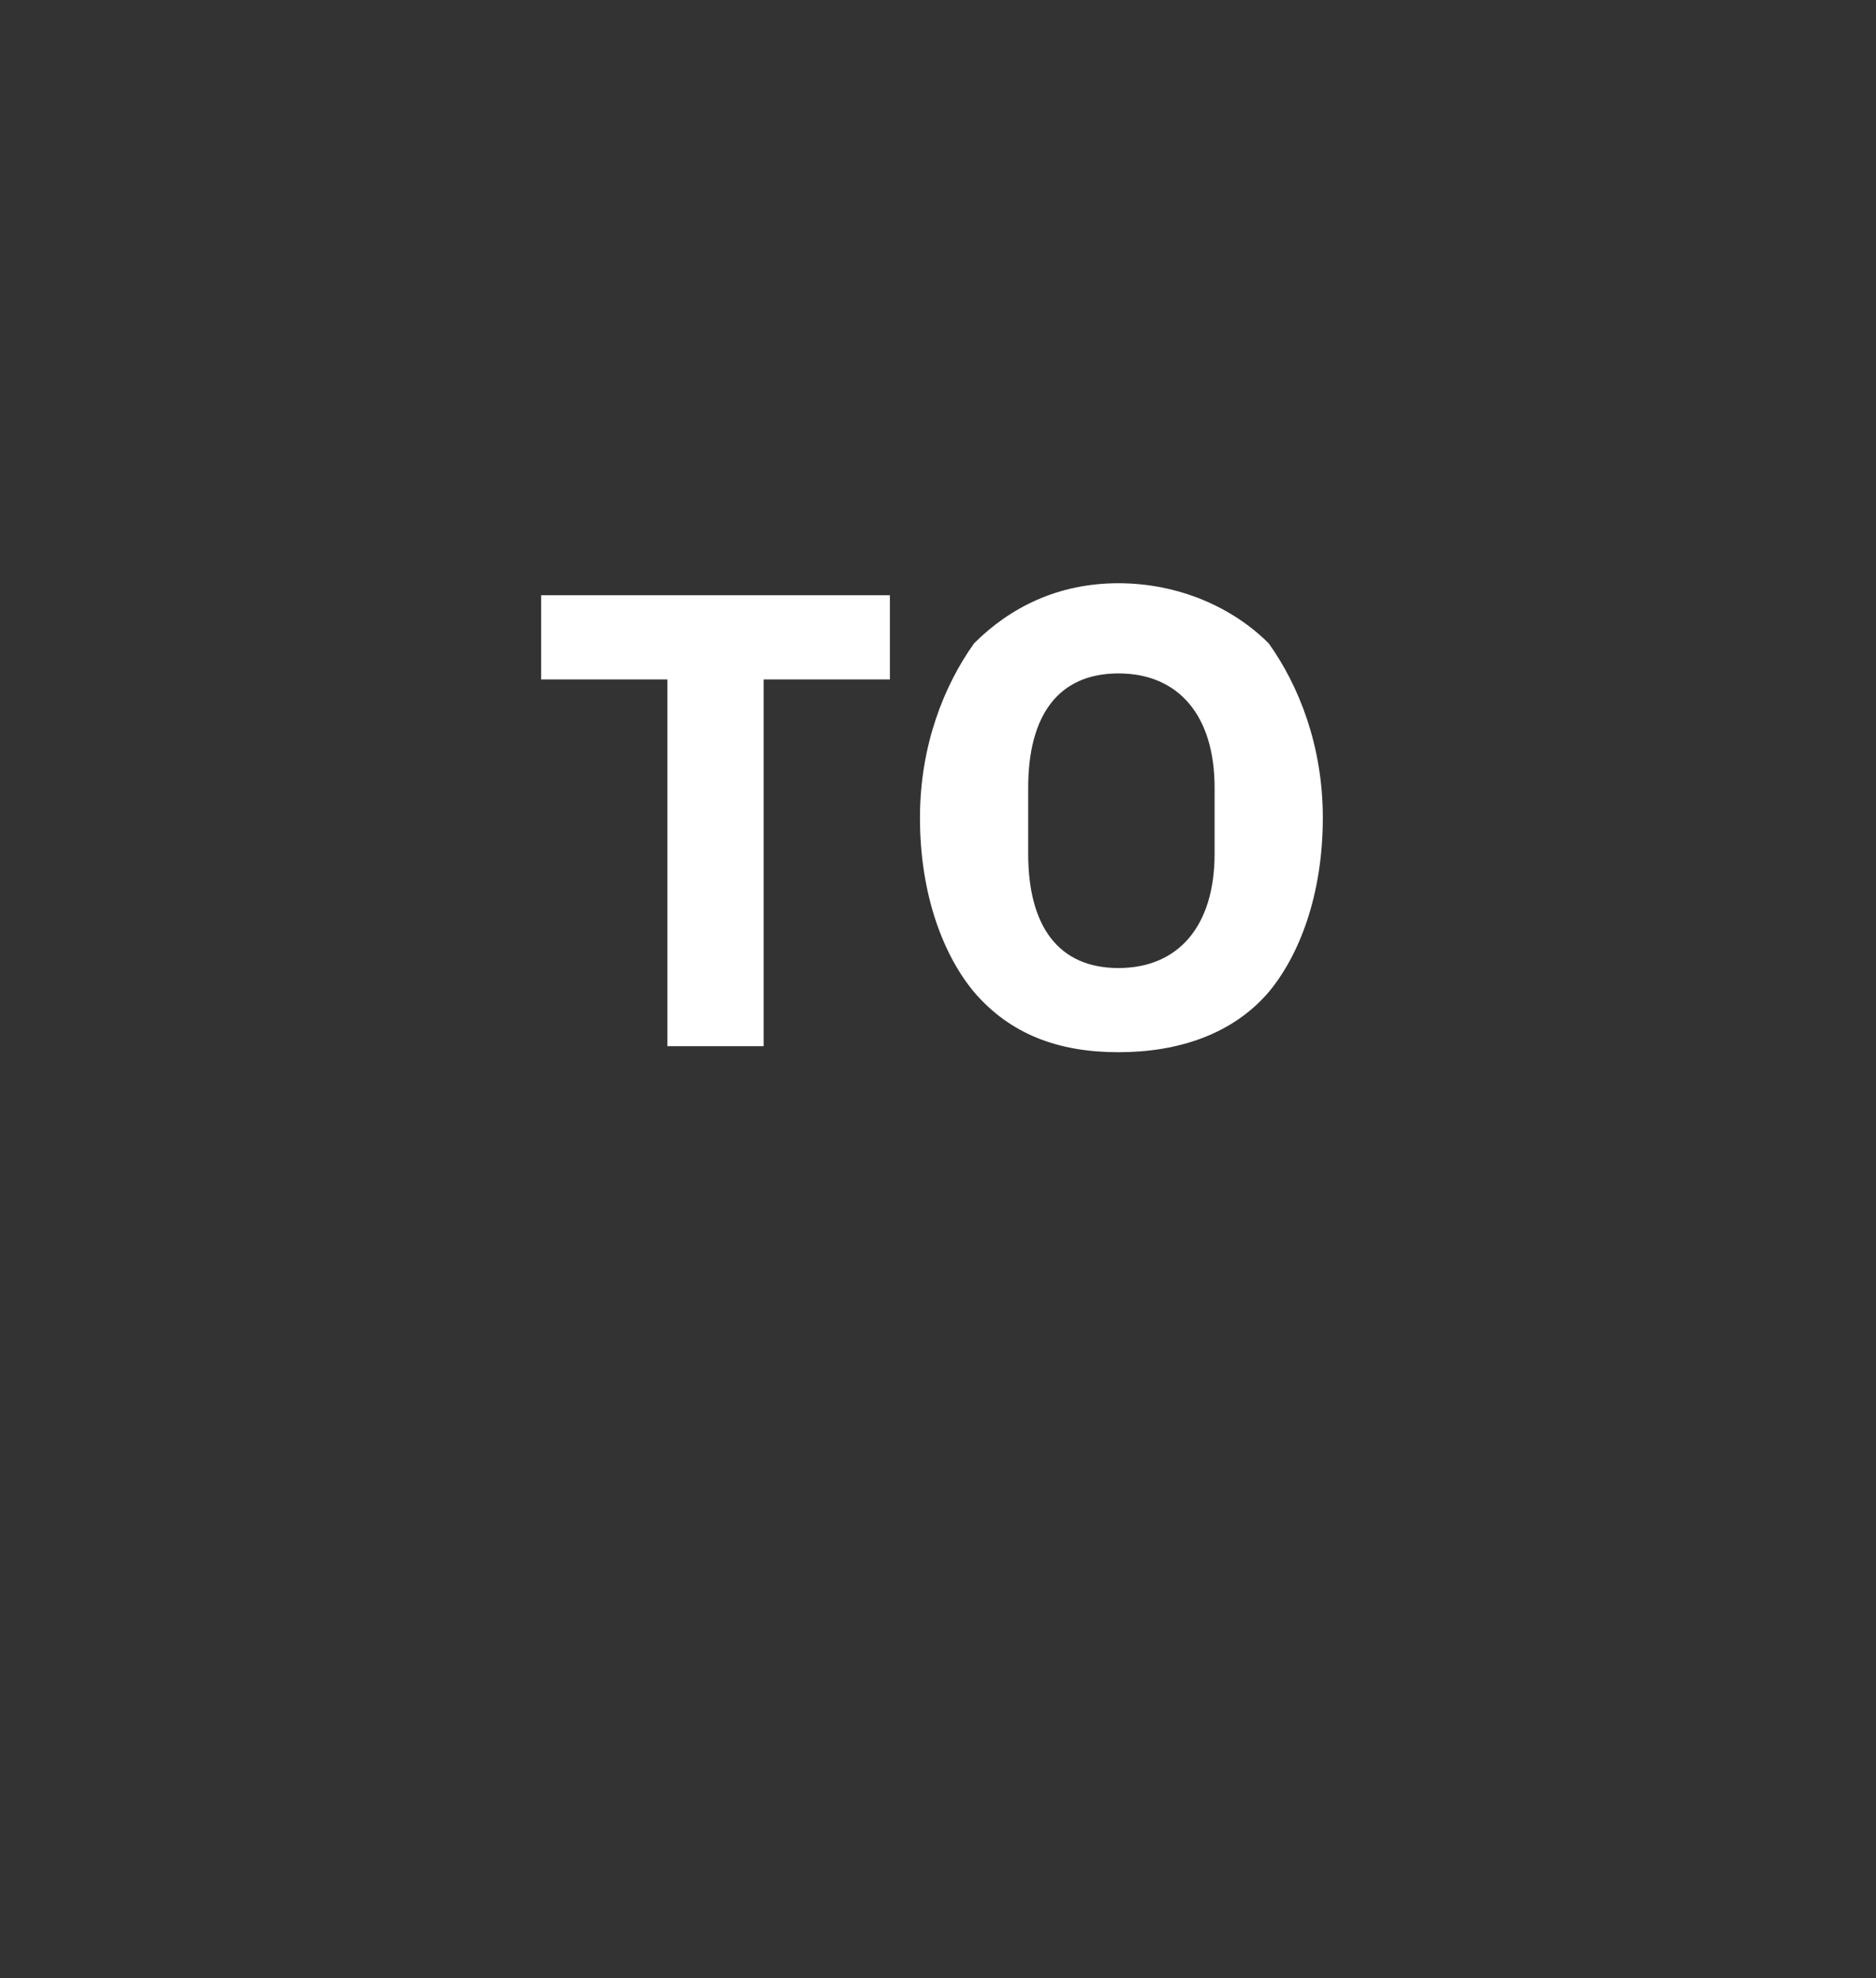 <?xml version="1.0" standalone="no"?><!DOCTYPE svg PUBLIC "-//W3C//DTD SVG 1.1//EN" "http://www.w3.org/Graphics/SVG/1.1/DTD/svg11.dtd"><svg xmlns="http://www.w3.org/2000/svg" version="1.1" width="31.2px" height="32.9px" viewBox="0 0 31.2 32.9"><rect x="0" y="0" width="31.2" height="32.9" fill="#333333" stroke="none"/>  <desc>TO</desc>  <defs/>  <g id="Polygon68177">    <path d="M 14.8 11.3 L 14.8 9.9 L 9 9.9 L 9 11.3 L 11.1 11.3 L 11.1 17.4 L 12.7 17.4 L 12.7 11.3 L 14.8 11.3 Z M 21.1 16.5 C 21.6 15.9 22 14.9 22 13.6 C 22 12.4 21.6 11.4 21.1 10.7 C 20.5 10.1 19.6 9.7 18.6 9.7 C 17.6 9.7 16.8 10.1 16.2 10.7 C 15.7 11.4 15.3 12.4 15.3 13.6 C 15.3 14.9 15.7 15.9 16.2 16.5 C 16.8 17.2 17.6 17.5 18.6 17.5 C 19.6 17.5 20.5 17.2 21.1 16.5 Z M 17.1 14.2 C 17.1 14.2 17.1 13.1 17.1 13.1 C 17.1 11.9 17.6 11.2 18.6 11.2 C 19.6 11.2 20.2 11.9 20.2 13.1 C 20.2 13.1 20.2 14.2 20.2 14.2 C 20.2 15.4 19.6 16.1 18.6 16.1 C 17.6 16.1 17.1 15.4 17.1 14.2 Z " stroke="none" fill="#fff"/>  </g></svg>